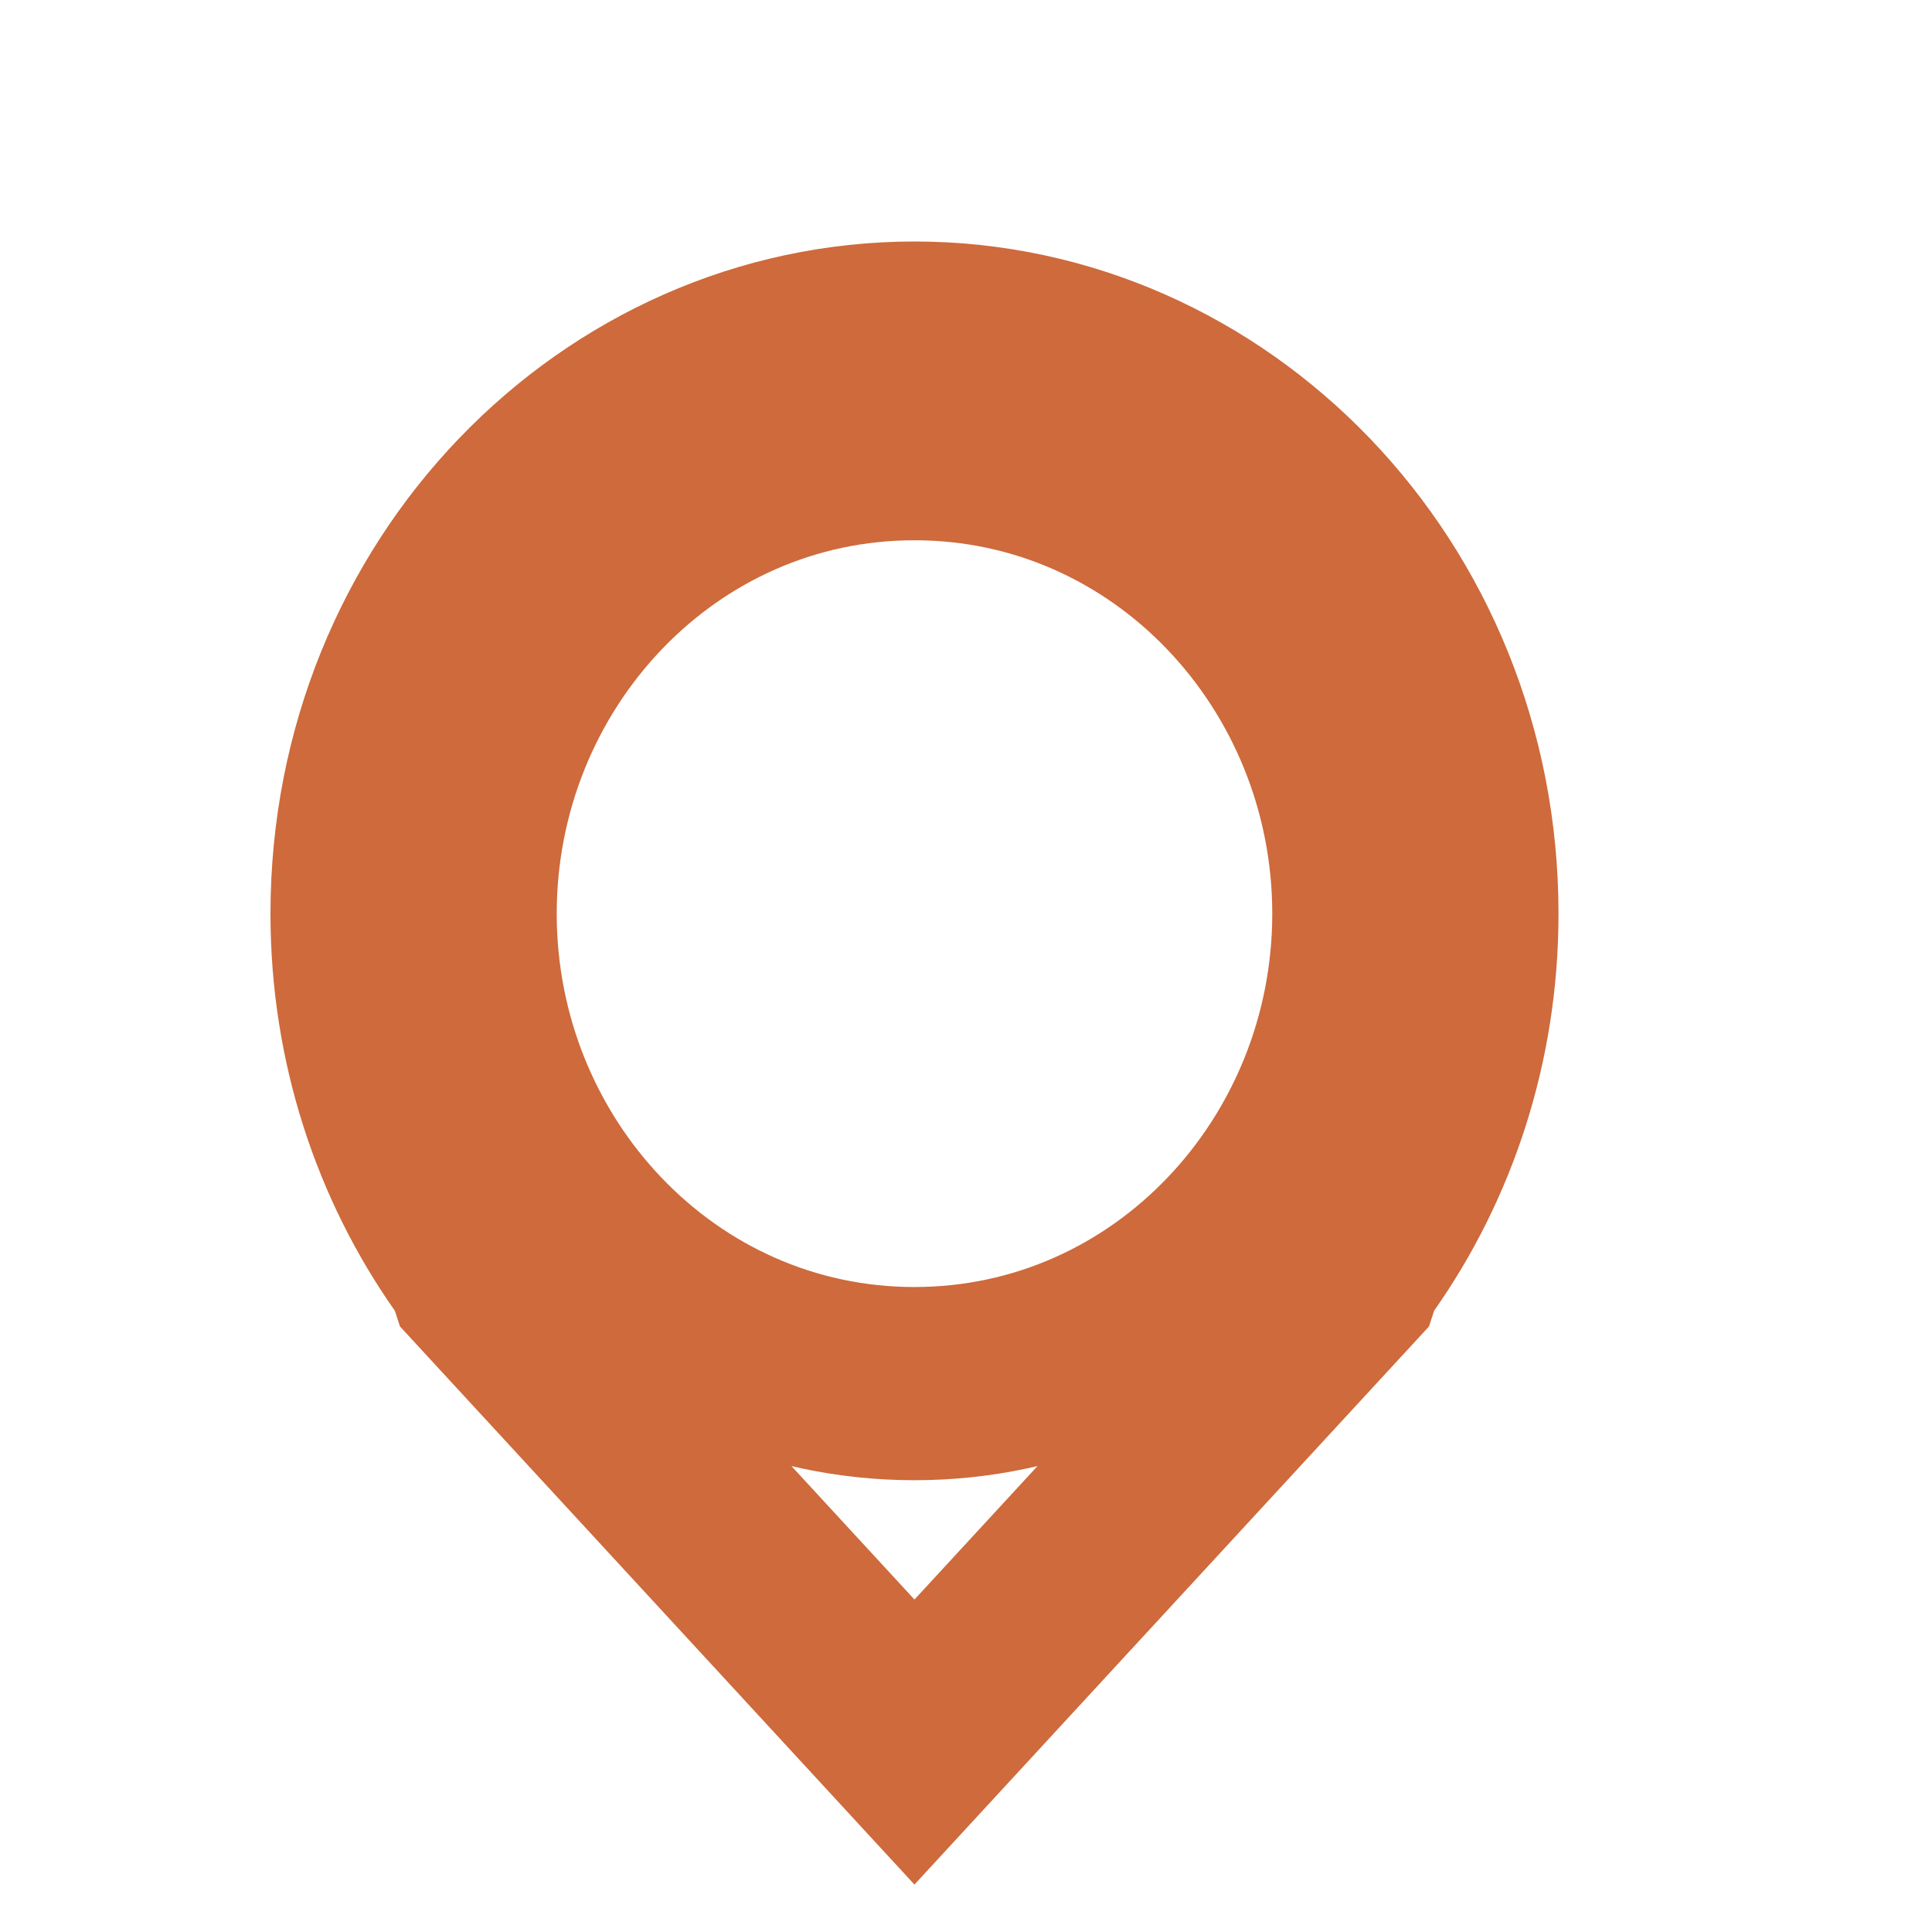<svg width="25" height="25" viewBox="0 0 25 25" fill="none" xmlns="http://www.w3.org/2000/svg">
<path d="M17.534 16.243L17.426 16.398L17.387 16.518L11.833 22.542L6.28 16.518L6.241 16.398L6.133 16.244C5.266 15.01 4.75 13.483 4.75 11.823C4.75 7.658 7.971 4.375 11.833 4.375C15.695 4.375 18.917 7.658 18.917 11.823C18.917 13.483 18.401 15.01 17.534 16.243ZM17.424 16.477L17.424 16.478C17.424 16.477 17.424 16.477 17.424 16.477L17.622 16.659L17.424 16.477ZM11.833 17.904C15.13 17.904 17.713 15.131 17.713 11.823C17.713 8.515 15.13 5.741 11.833 5.741C8.536 5.741 5.954 8.515 5.954 11.823C5.954 15.131 8.536 17.904 11.833 17.904Z" stroke="#CE6A3B" stroke-width="2.5"/>
</svg>
